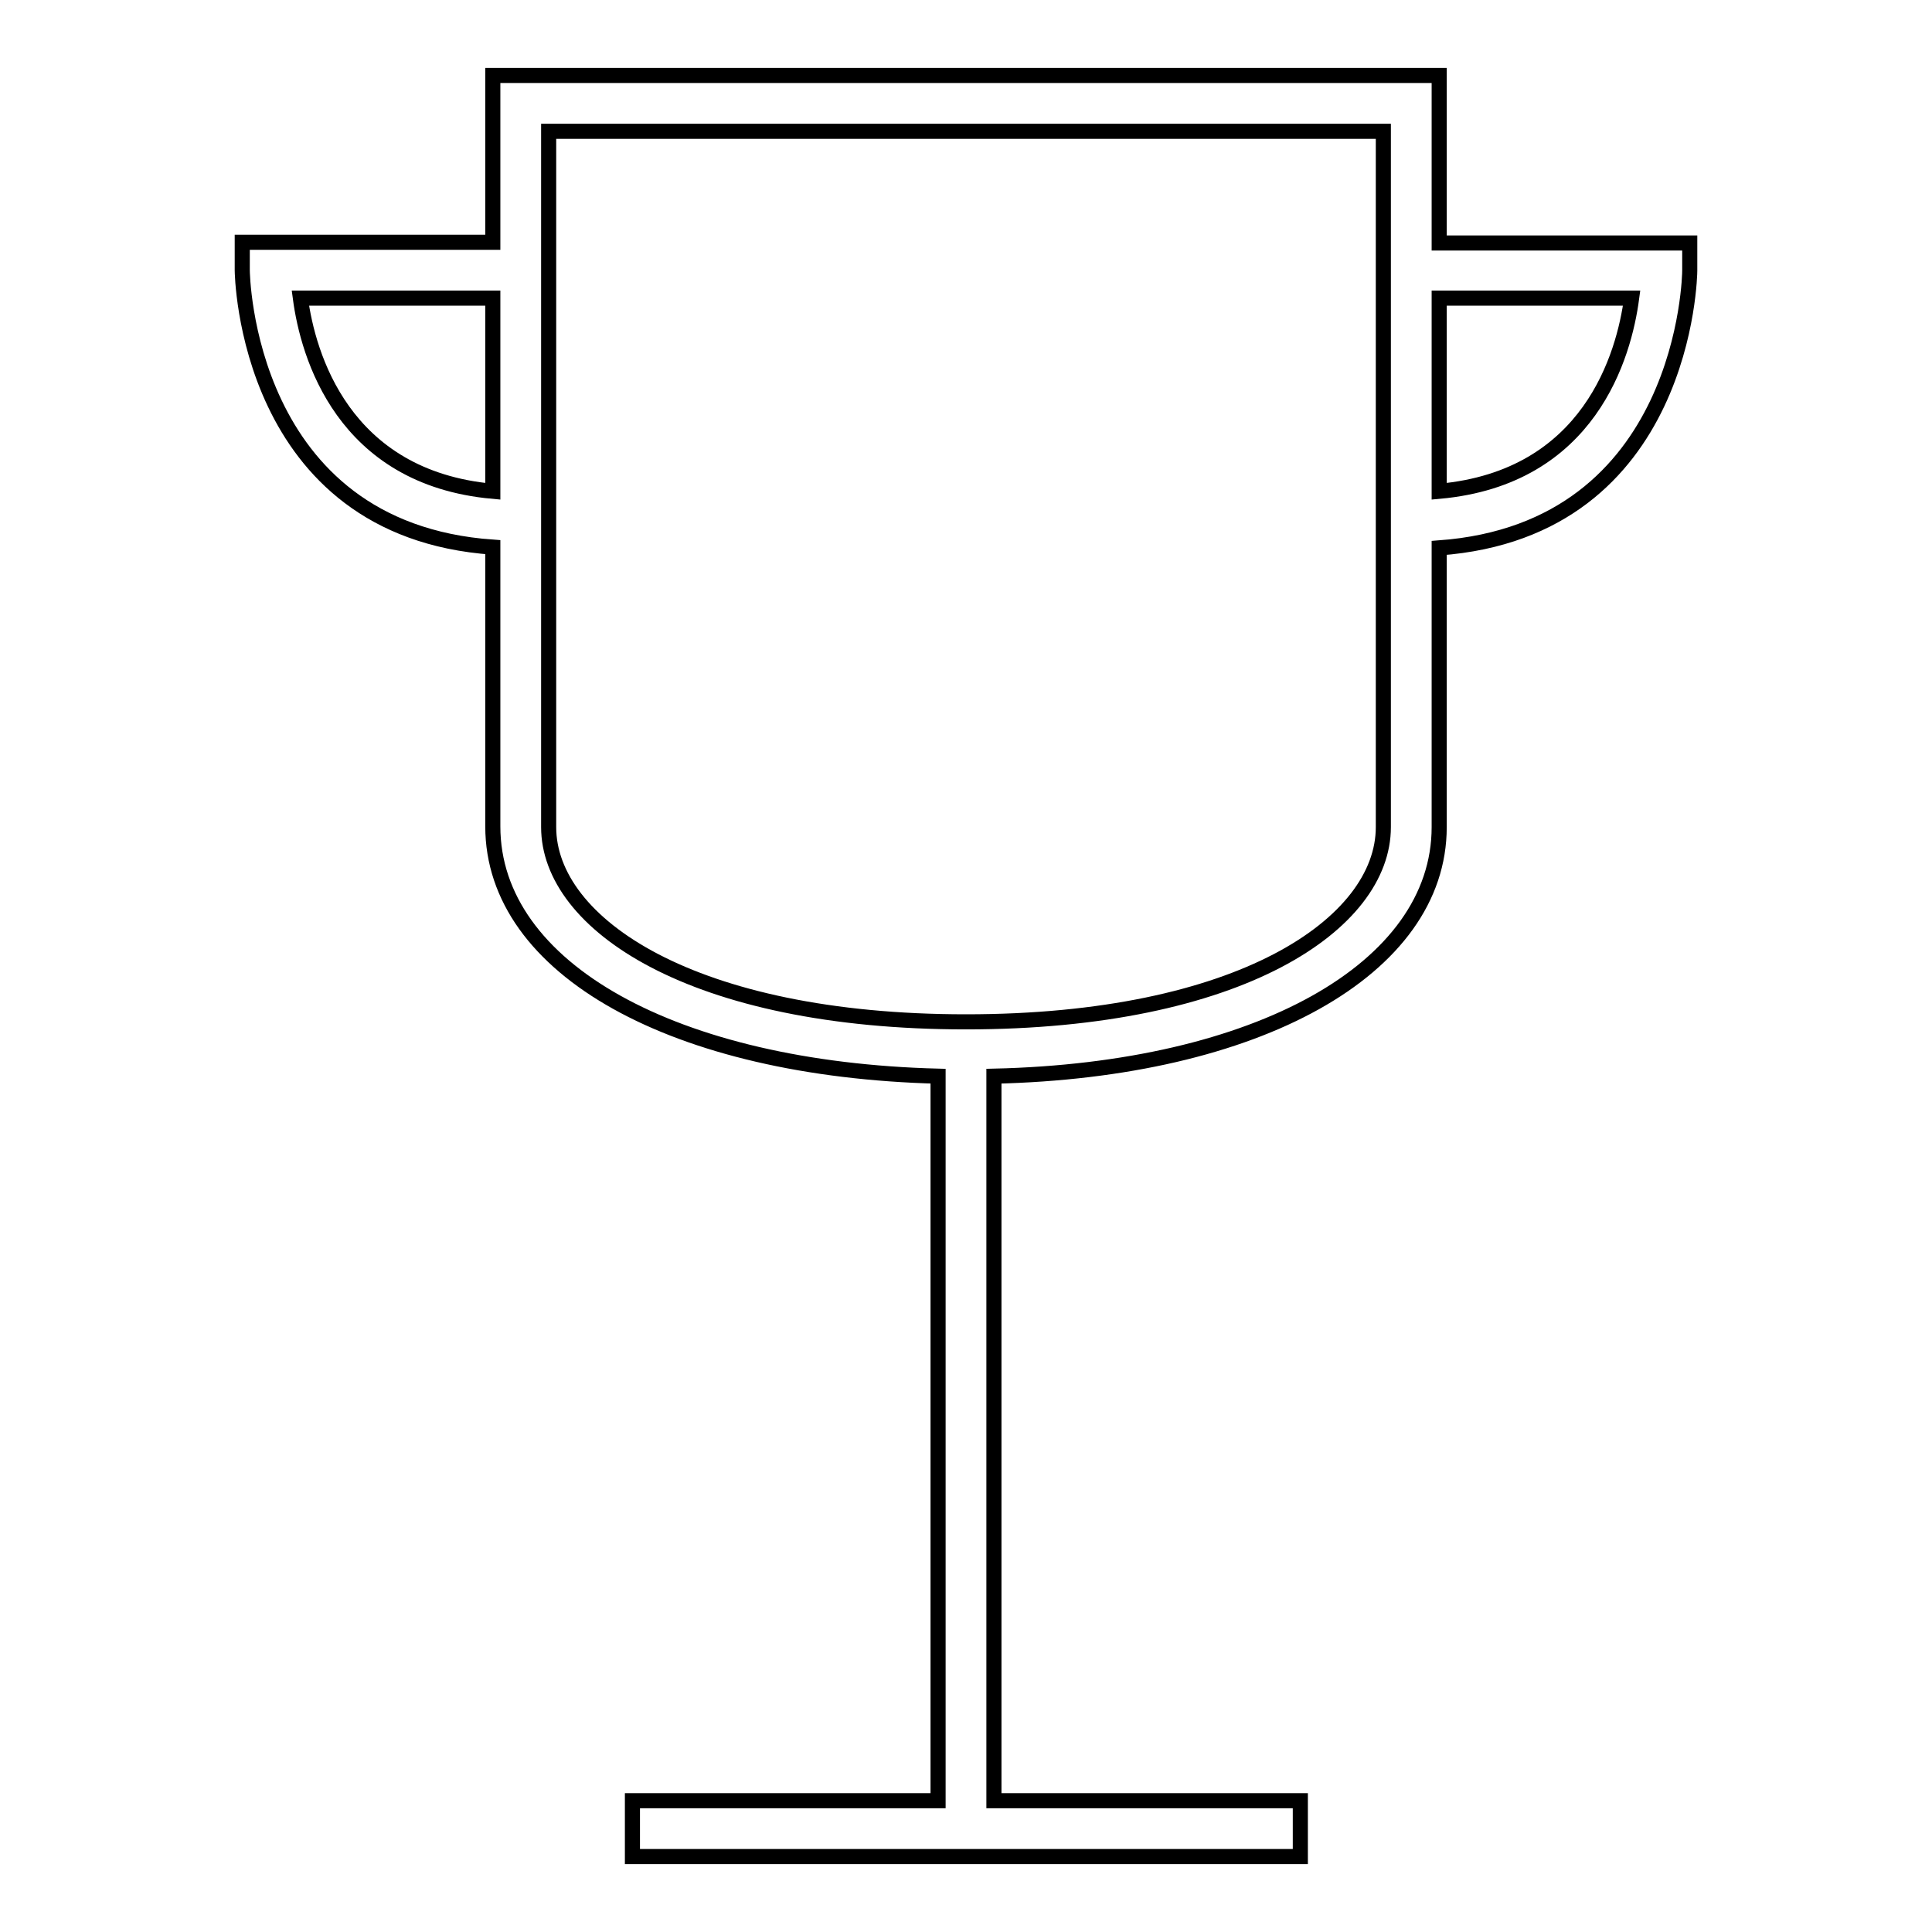 <?xml version="1.0" encoding="utf-8"?>
<!-- Svg Vector Icons : http://www.onlinewebfonts.com/icon -->
<!DOCTYPE svg PUBLIC "-//W3C//DTD SVG 1.1//EN" "http://www.w3.org/Graphics/SVG/1.1/DTD/svg11.dtd">
<svg version="1.1" xmlns="http://www.w3.org/2000/svg" xmlns:xlink="http://www.w3.org/1999/xlink" x="0px" y="0px" viewBox="0 0 256 256" enable-background="new 0 0 256 256" xml:space="preserve">
<g> <g> <path stroke-width="2" fill-opacity="0" stroke="#000000"  d="M190.7,109.6v-37c32.8-2.4,33.2-36.4,33.2-36.7v-3.7h-33.2V10H65.3v22.1H32.1v3.7  c0,0.4,0.4,34.4,33.2,36.7v37c0,18.9,24.1,32.2,59,33.1v96H83.8v7.4h88.5v-7.4h-40.6v-96C166.6,141.8,190.7,128.4,190.7,109.6z  M216.2,39.5c-1,7.5-5.5,23.8-25.5,25.6V39.5H216.2z M39.8,39.5h25.5v25.6C45.4,63.3,40.8,47,39.8,39.5z M72.7,109.6V17.4h110.6  v92.2c0,12.8-19,25.8-55.3,25.8C91.7,135.4,72.7,122.4,72.7,109.6z"/> </g></g>
</svg>